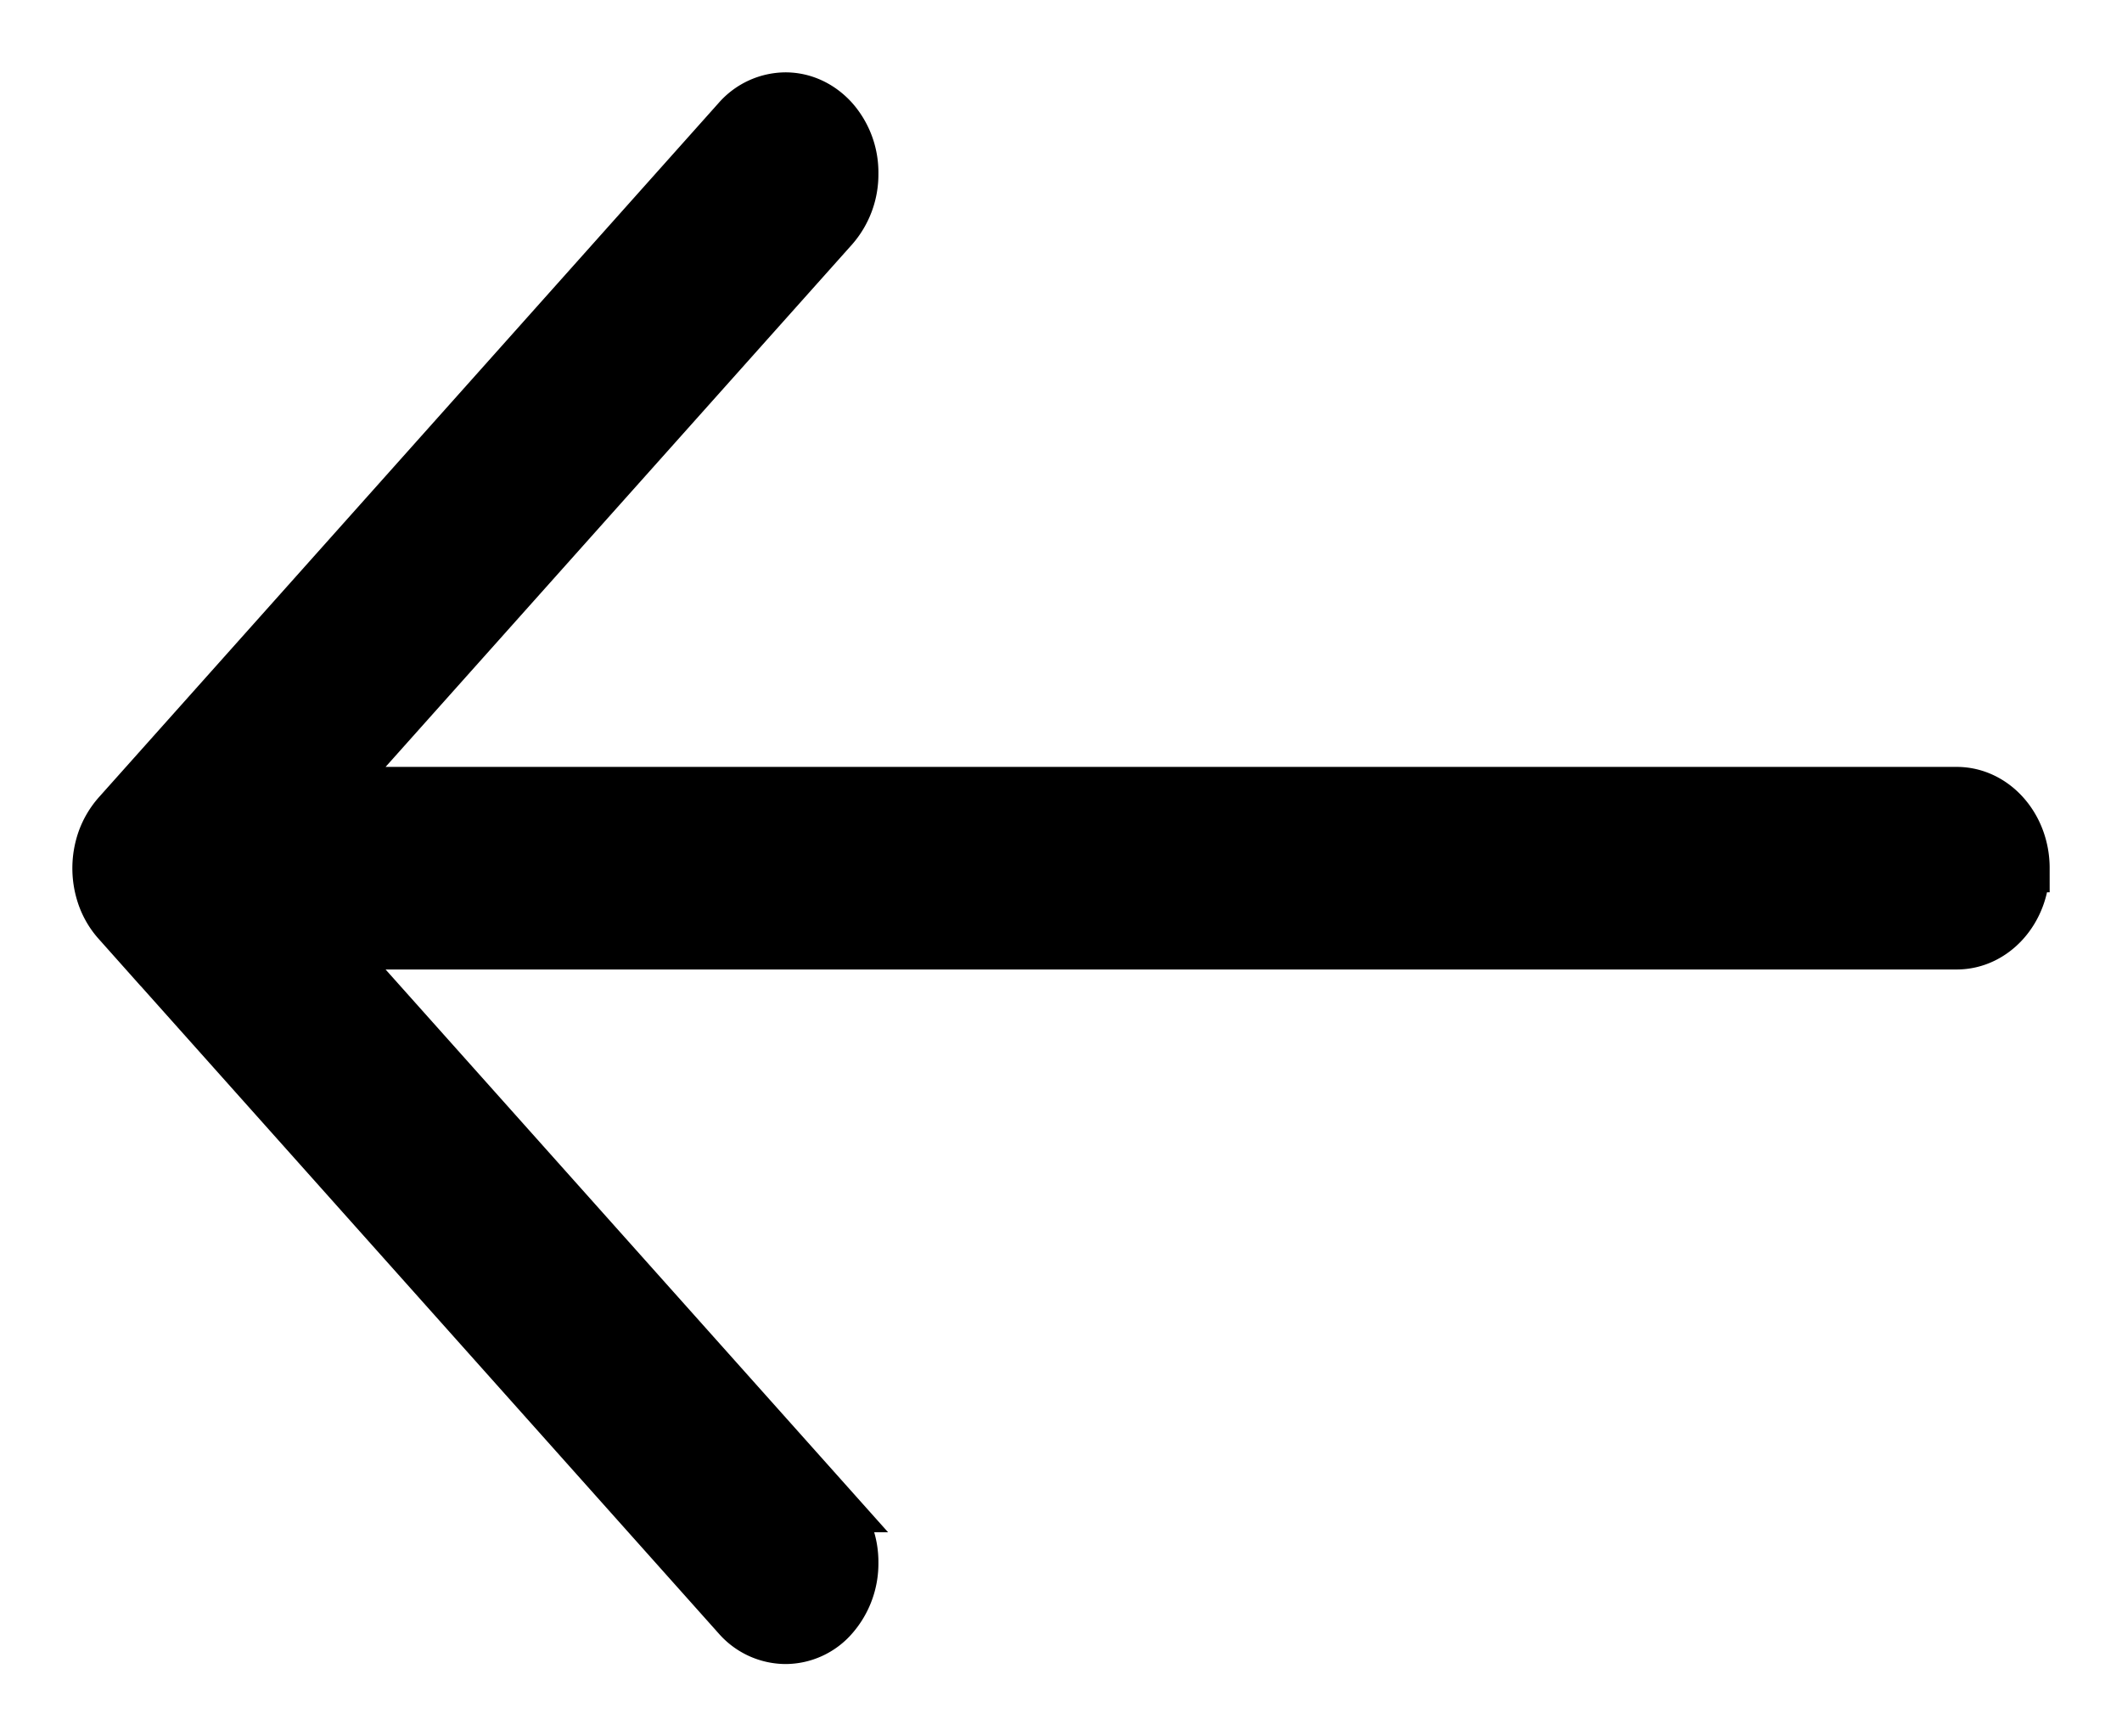<svg width="22" height="18" viewBox="0 0 22 18" xmlns="http://www.w3.org/2000/svg">
    <path d="M21 9c0 .442-.32.8-.714.8H3.439l5.21 5.834a.85.85 0 0 1 .208.566.85.85 0 0 1-.208.566.669.669 0 0 1-.506.234.677.677 0 0 1-.506-.234l-6.428-7.2a.804.804 0 0 1-.155-.259.9.9 0 0 1 0-.613.838.838 0 0 1 .155-.26l6.428-7.2A.679.679 0 0 1 8.143 1c.19 0 .37.083.506.234a.84.84 0 0 1 .208.566.85.85 0 0 1-.208.566L3.439 8.2h16.847c.394 0 .714.358.714.8z" fill="#000" fill-rule="nonzero" stroke="#000" stroke-width=".5"/>
</svg>
